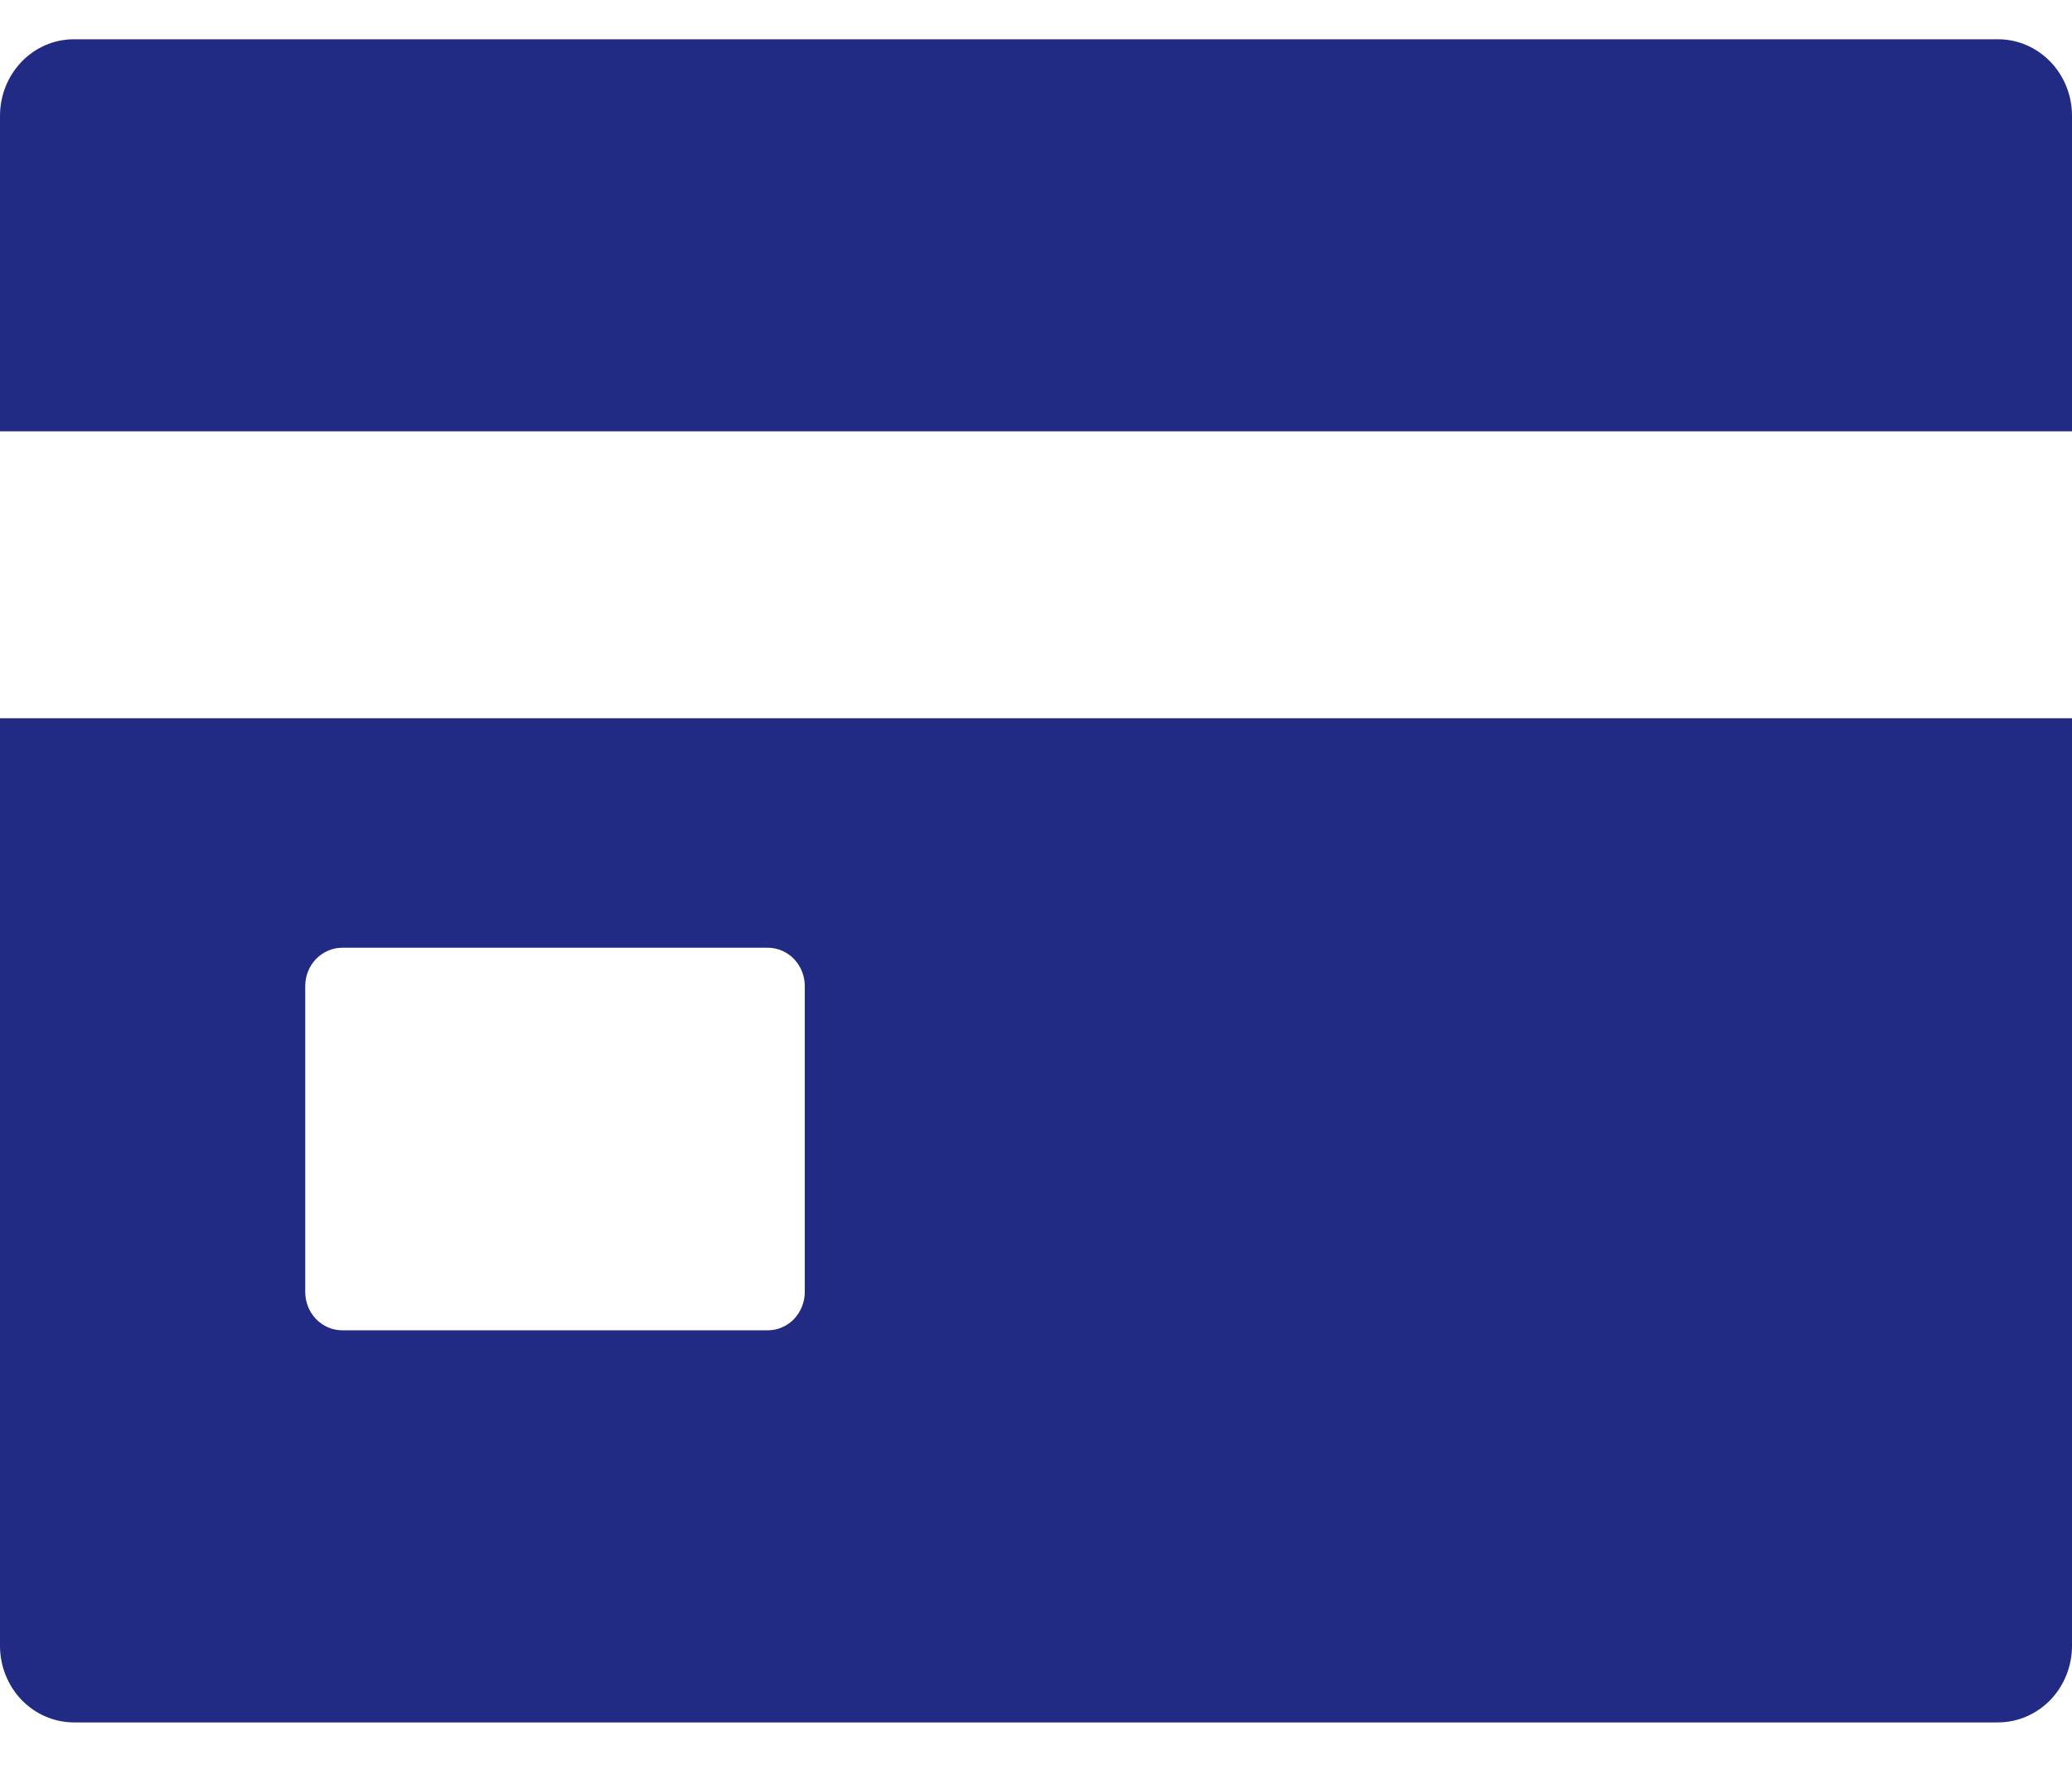 <svg width="22" height="19" viewBox="0 0 22 19" fill="none" xmlns="http://www.w3.org/2000/svg">
<path d="M0 17.479C0 17.695 0.083 17.901 0.23 18.054C0.377 18.206 0.577 18.292 0.786 18.292H21.214C21.423 18.292 21.622 18.206 21.77 18.054C21.917 17.901 22 17.695 22 17.479V7.628H0V17.479ZM3.241 10.471C3.241 10.364 3.282 10.26 3.356 10.184C3.43 10.108 3.53 10.065 3.634 10.065H8.152C8.256 10.065 8.356 10.108 8.43 10.184C8.503 10.26 8.545 10.364 8.545 10.471V13.721C8.545 13.829 8.503 13.932 8.43 14.009C8.356 14.085 8.256 14.128 8.152 14.128H3.634C3.53 14.128 3.43 14.085 3.356 14.009C3.282 13.932 3.241 13.829 3.241 13.721V10.471ZM21.214 0.417H0.786C0.577 0.417 0.377 0.502 0.23 0.655C0.083 0.807 0 1.014 0 1.229V4.581H22V1.229C22 1.014 21.917 0.807 21.77 0.655C21.622 0.502 21.423 0.417 21.214 0.417Z" fill="#212B83"/>
</svg>
